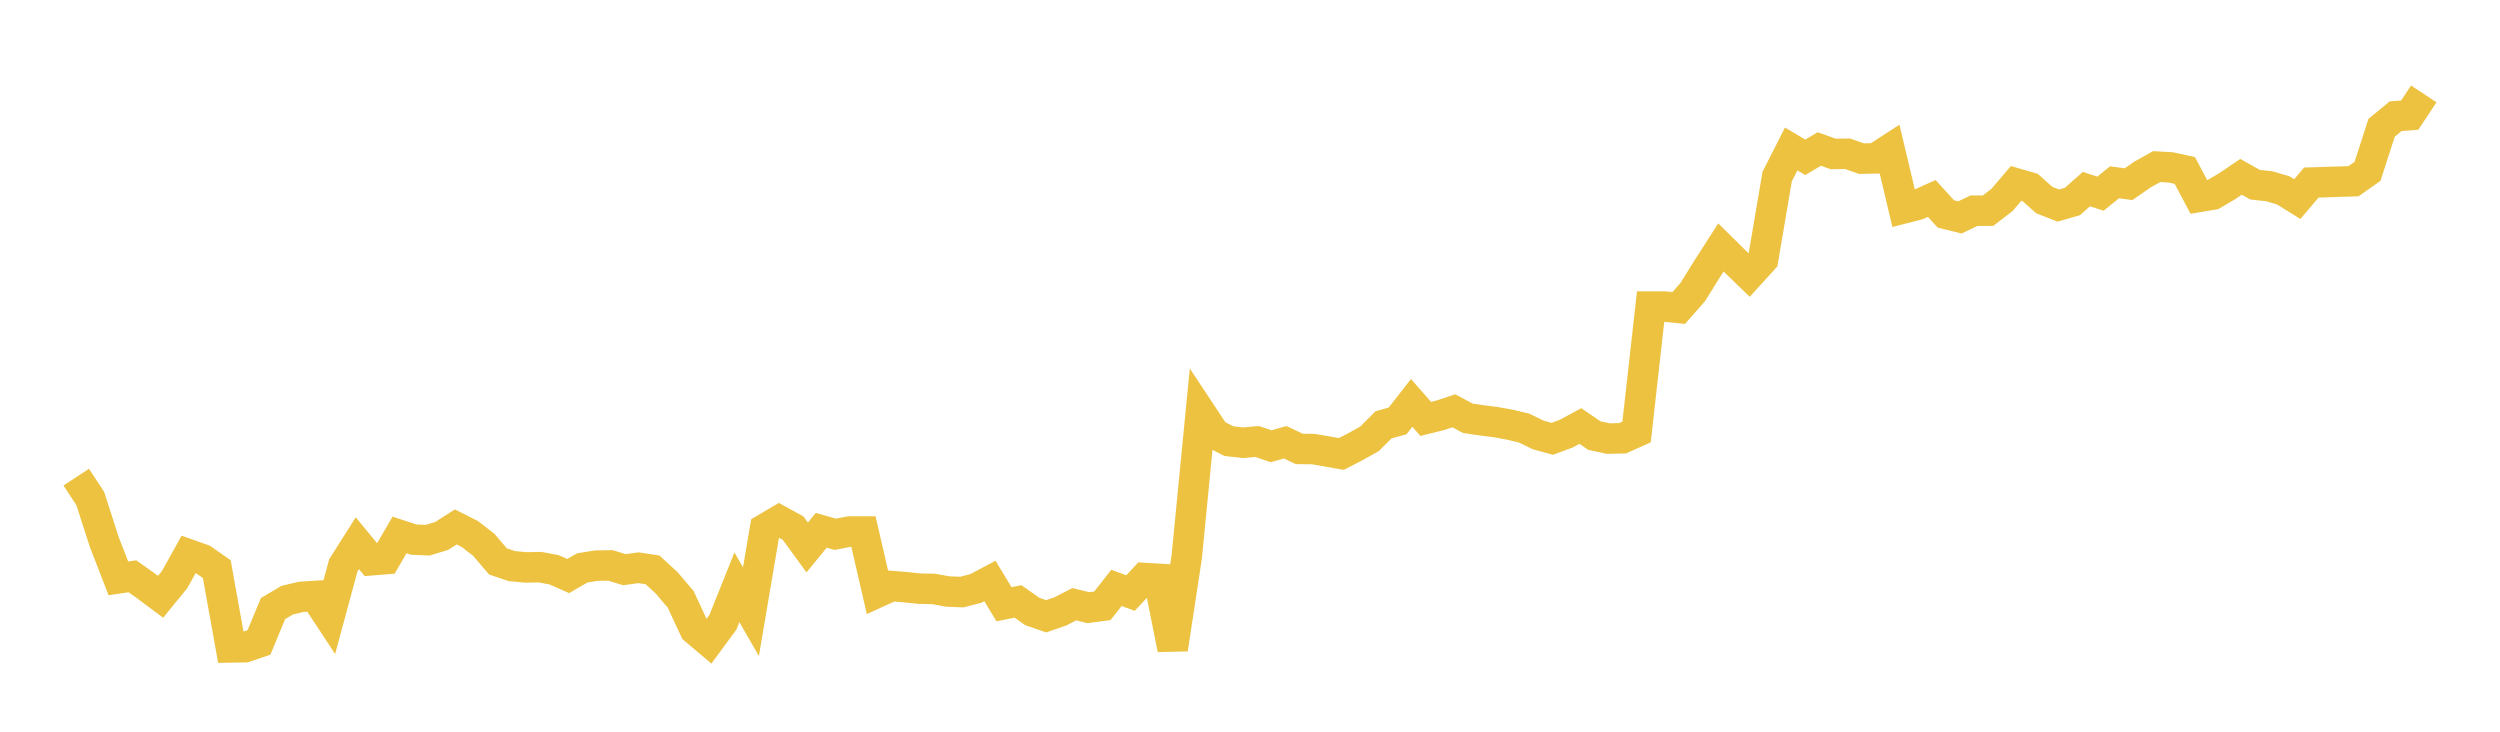 <svg width="164" height="48" xmlns="http://www.w3.org/2000/svg" xmlns:xlink="http://www.w3.org/1999/xlink"><path fill="none" stroke="rgb(237,194,64)" stroke-width="2" d="M5,31.3L5.922,32.704L6.844,35.565L7.766,37.942L8.689,37.804L9.611,38.462L10.533,39.15L11.455,38.02L12.377,36.365L13.299,36.692L14.222,37.336L15.144,42.471L16.066,42.456L16.988,42.146L17.91,39.923L18.832,39.374L19.754,39.153L20.677,39.095L21.599,40.498L22.521,37.092L23.443,35.636L24.365,36.754L25.287,36.68L26.21,35.093L27.132,35.398L28.054,35.438L28.976,35.157L29.898,34.566L30.82,35.029L31.743,35.746L32.665,36.829L33.587,37.138L34.509,37.223L35.431,37.206L36.353,37.381L37.275,37.789L38.198,37.255L39.12,37.106L40.042,37.091L40.964,37.371L41.886,37.244L42.808,37.385L43.731,38.232L44.653,39.319L45.575,41.298L46.497,42.077L47.419,40.826L48.341,38.526L49.263,40.127L50.186,34.685L51.108,34.141L52.03,34.648L52.952,35.914L53.874,34.788L54.796,35.049L55.719,34.869L56.641,34.869L57.563,38.864L58.485,38.444L59.407,38.52L60.329,38.618L61.251,38.635L62.174,38.803L63.096,38.84L64.018,38.6L64.94,38.11L65.862,39.639L66.784,39.453L67.707,40.109L68.629,40.429L69.551,40.111L70.473,39.636L71.395,39.864L72.317,39.74L73.24,38.566L74.162,38.903L75.084,37.917L76.006,37.972L76.928,42.582L77.85,36.528L78.772,27.074L79.695,28.47L80.617,28.938L81.539,29.043L82.461,28.96L83.383,29.275L84.305,29.011L85.228,29.449L86.15,29.46L87.072,29.617L87.994,29.78L88.916,29.302L89.838,28.79L90.76,27.869L91.683,27.611L92.605,26.43L93.527,27.48L94.449,27.254L95.371,26.951L96.293,27.441L97.216,27.576L98.138,27.693L99.06,27.862L99.982,28.083L100.904,28.532L101.826,28.785L102.749,28.446L103.671,27.946L104.593,28.576L105.515,28.771L106.437,28.751L107.359,28.339L108.281,20.111L109.204,20.112L110.126,20.203L111.048,19.154L111.97,17.67L112.892,16.233L113.814,17.142L114.737,18.035L115.659,17.021L116.581,11.588L117.503,9.772L118.425,10.32L119.347,9.775L120.269,10.1L121.192,10.087L122.114,10.406L123.036,10.388L123.958,9.79L124.88,13.669L125.802,13.433L126.725,13.019L127.647,14.035L128.569,14.262L129.491,13.824L130.413,13.822L131.335,13.112L132.257,12.031L133.18,12.299L134.102,13.121L135.024,13.485L135.946,13.22L136.868,12.405L137.79,12.704L138.713,11.958L139.635,12.082L140.557,11.443L141.479,10.929L142.401,10.982L143.323,11.181L144.246,12.919L145.168,12.764L146.09,12.223L147.012,11.599L147.934,12.117L148.856,12.216L149.778,12.487L150.701,13.061L151.623,11.976L154.389,11.888L155.311,11.239L156.234,8.38L157.156,7.623L158.078,7.552L159,6.16"></path></svg>